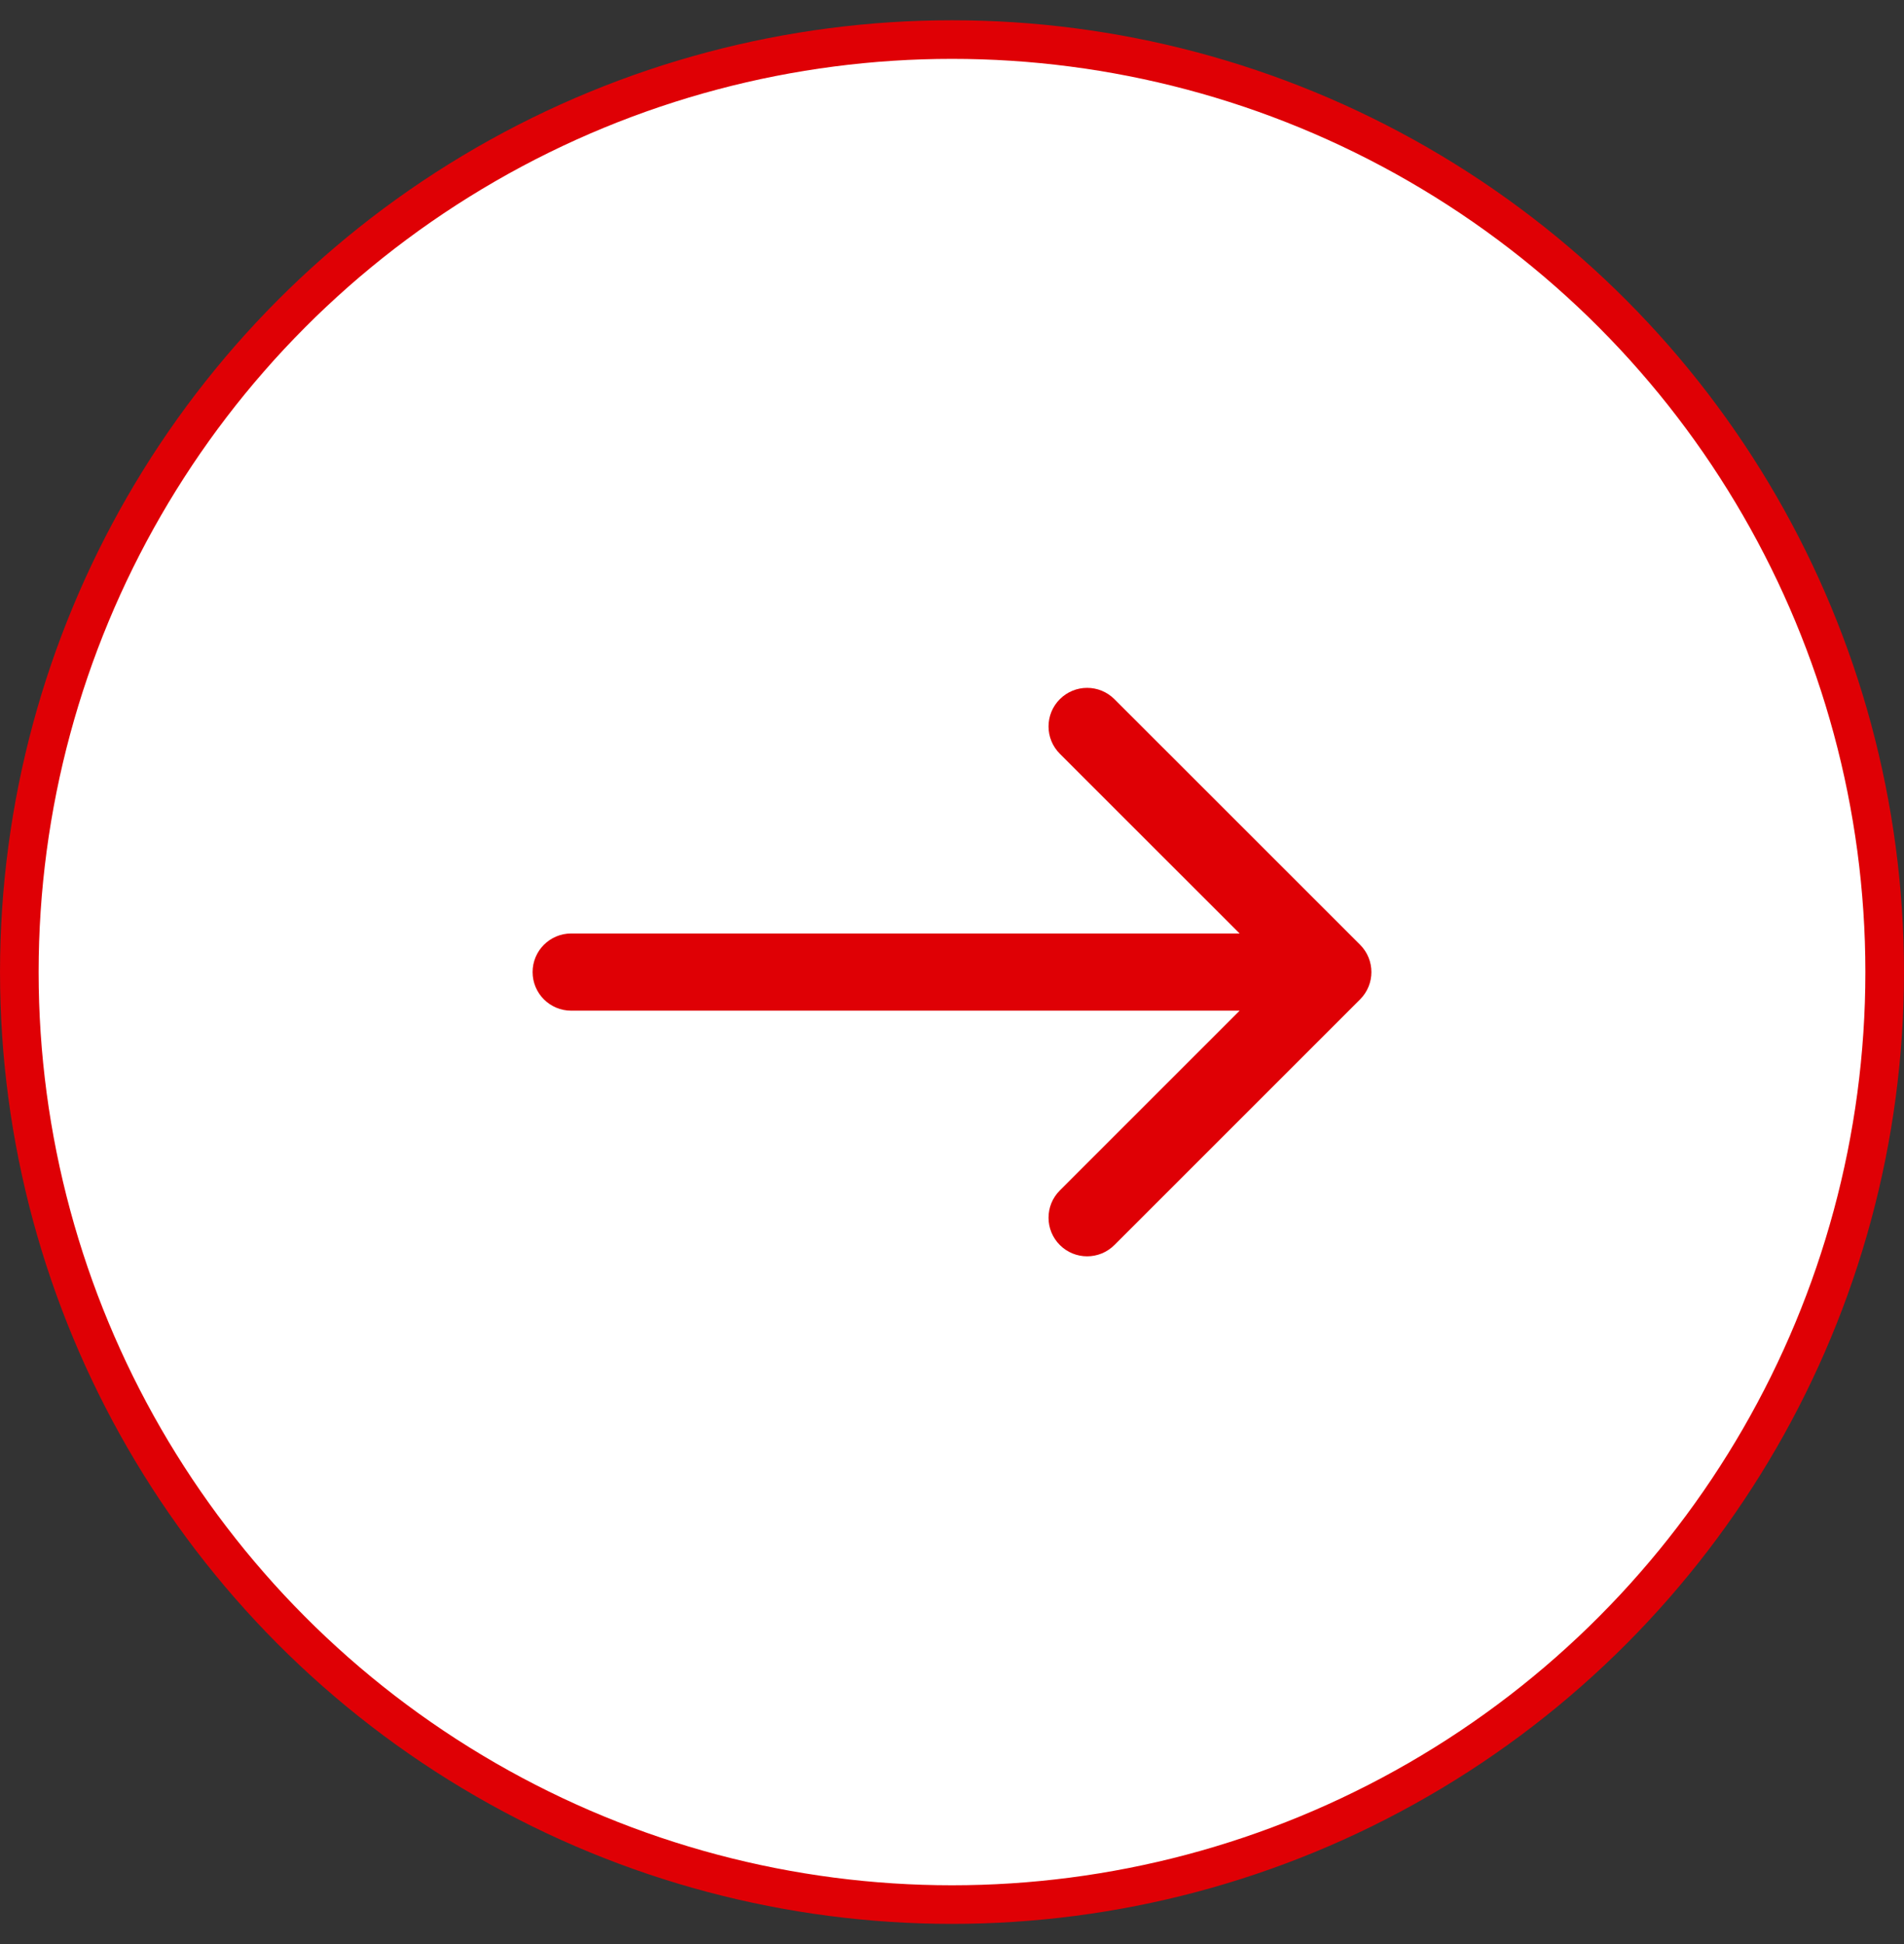 <?xml version="1.0" encoding="UTF-8"?> <svg xmlns="http://www.w3.org/2000/svg" width="47" height="48" viewBox="0 0 47 48" fill="none"><rect x="0" y="0" width="47" height="48" fill="#333333" stroke="none"/><circle cx="23.5" cy="24" r="23.023" fill="white" stroke="#DF0005" stroke-width="0.953"></circle><path d="M14.1 23.047C13.574 23.047 13.147 23.474 13.147 24C13.147 24.527 13.574 24.953 14.1 24.953V23.047ZM33.574 24.674C33.946 24.302 33.946 23.699 33.574 23.326L27.509 17.262C27.137 16.89 26.534 16.89 26.162 17.262C25.79 17.634 25.79 18.238 26.162 18.61L31.553 24L26.162 29.391C25.79 29.763 25.79 30.367 26.162 30.739C26.534 31.111 27.137 31.111 27.509 30.739L33.574 24.674ZM14.1 24.953H32.9V23.047H14.1V24.953Z" fill="#DF0005"></path></svg> 